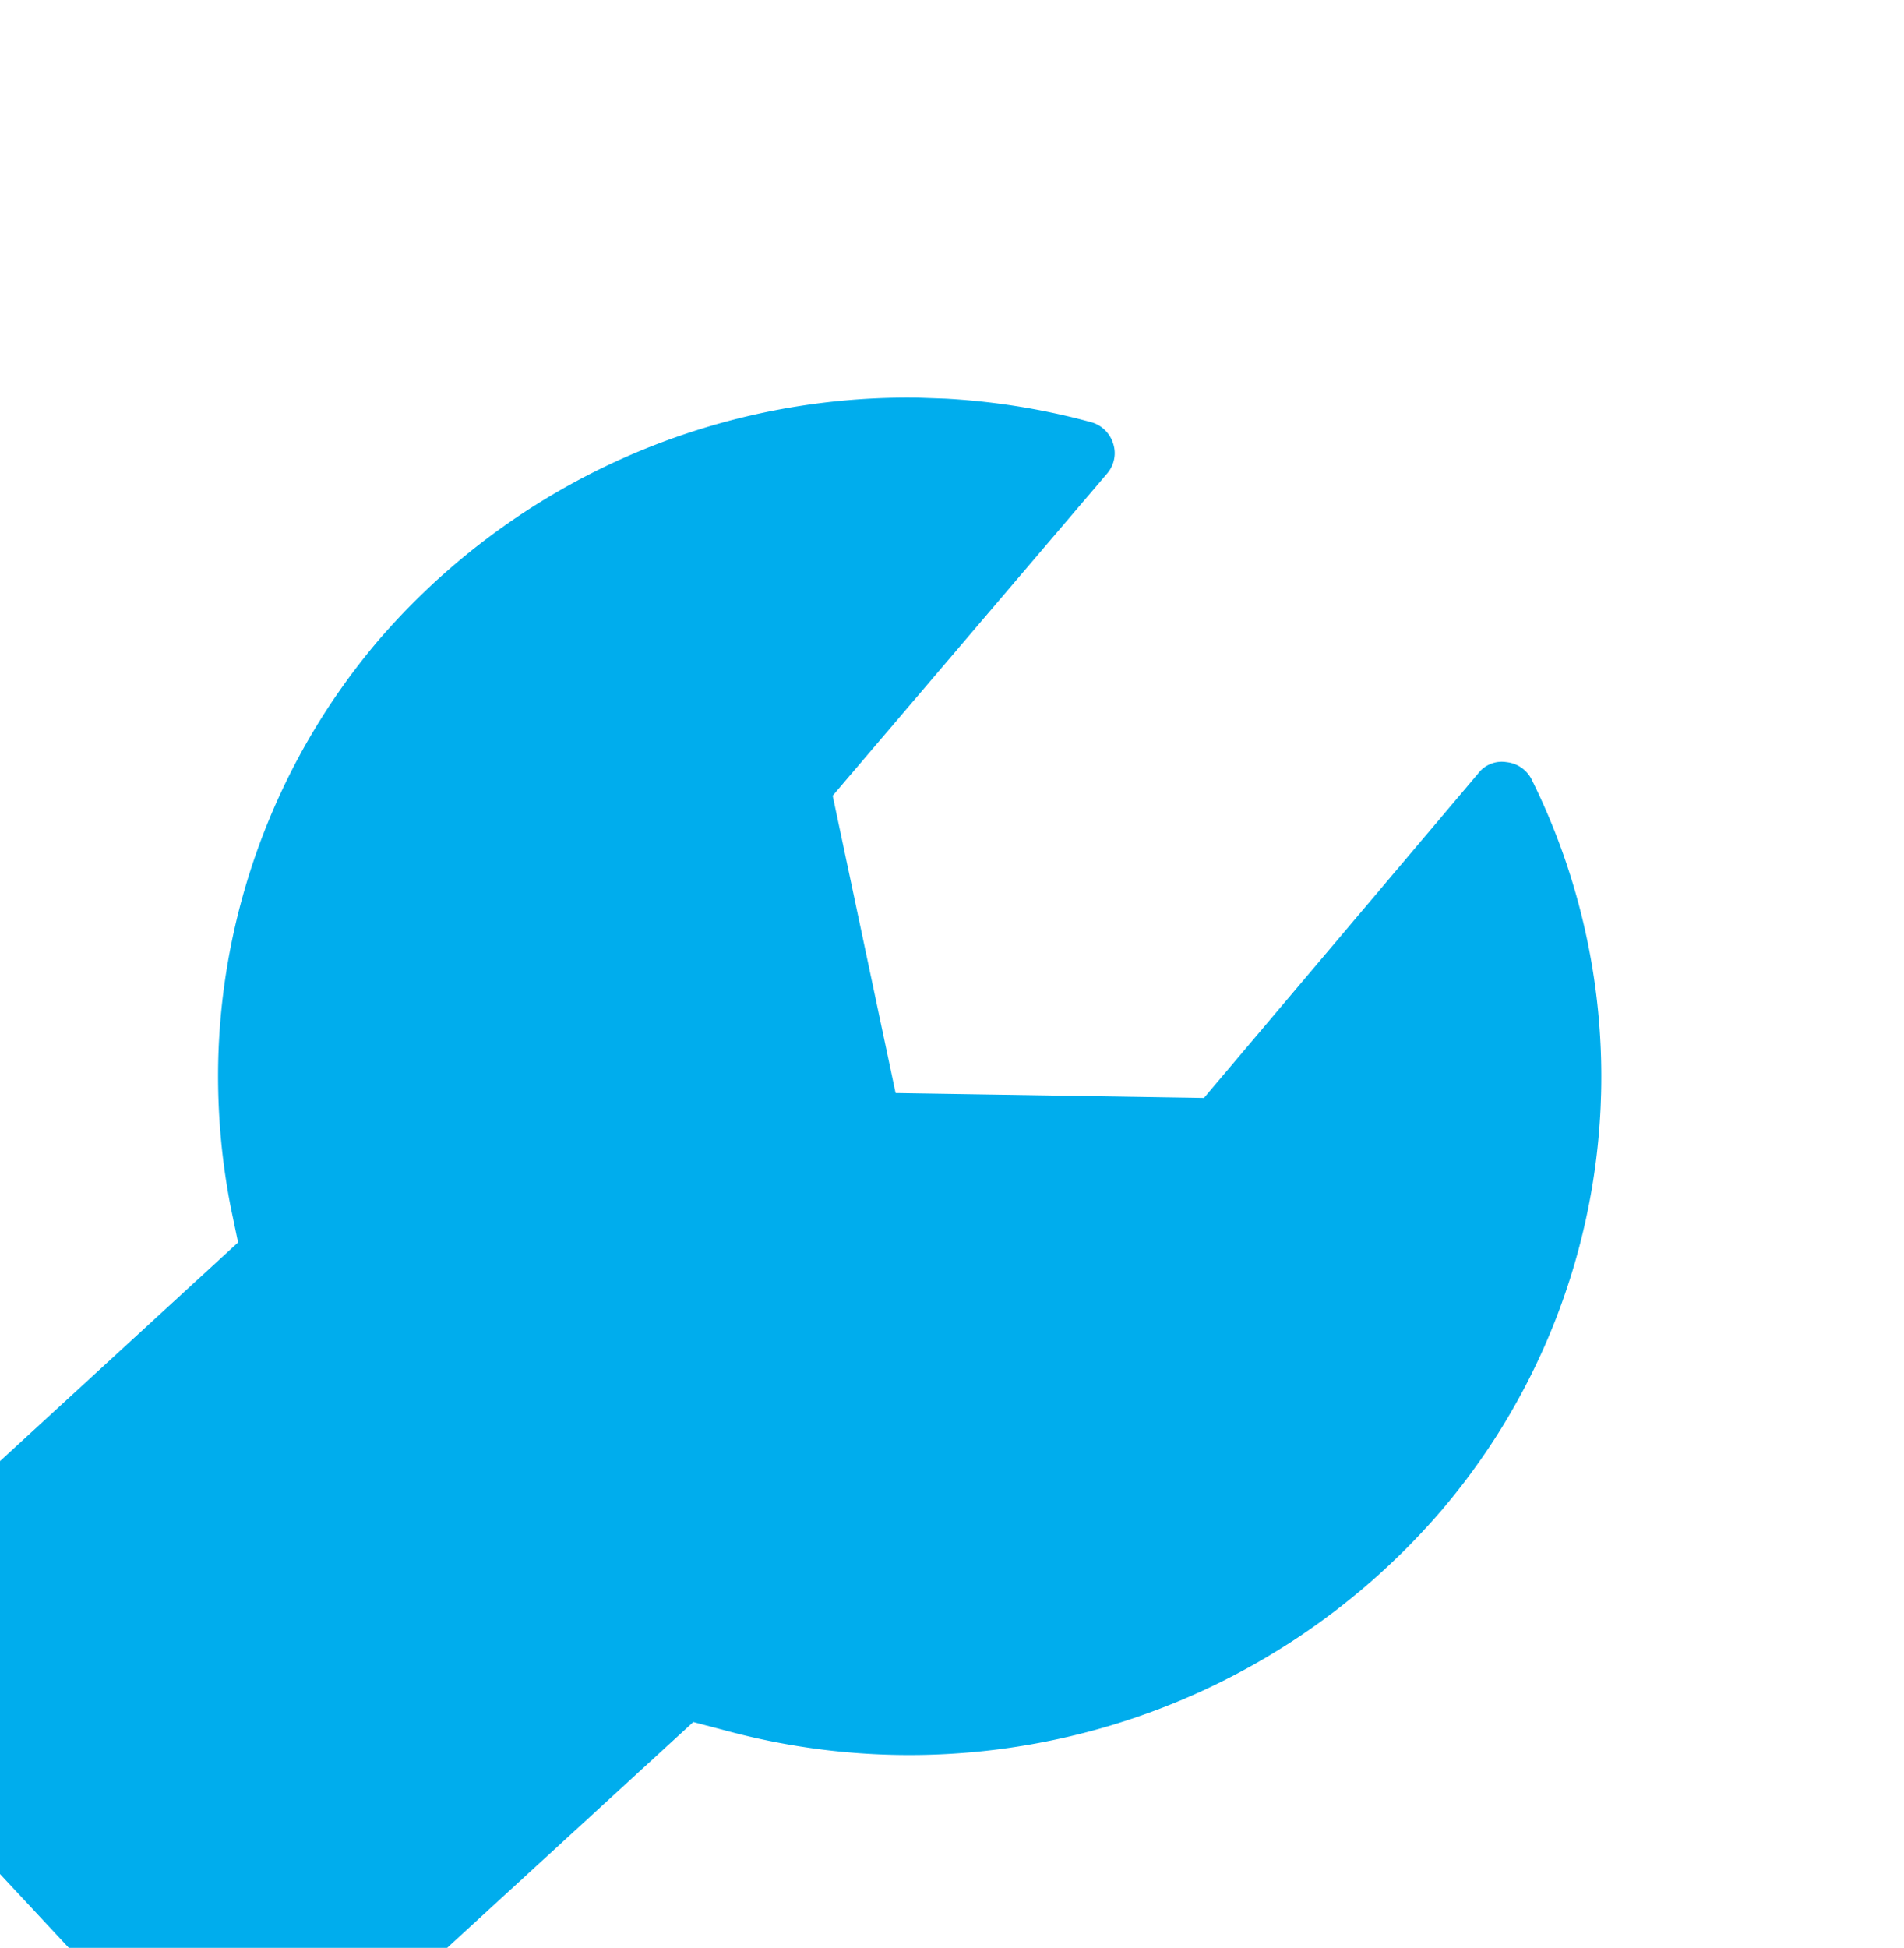 <svg xmlns="http://www.w3.org/2000/svg" xmlns:xlink="http://www.w3.org/1999/xlink" width="44" height="45" viewBox="0 0 44 45">
  <defs>
    <clipPath id="clip-path">
      <rect id="Rectangle_27577" data-name="Rectangle 27577" width="44" height="45" transform="translate(1462 602)" fill="#fac650"/>
    </clipPath>
    <clipPath id="clip-path-2">
      <rect id="Rectangle_27576" data-name="Rectangle 27576" width="40.672" height="41.334" fill="#00aded"/>
    </clipPath>
  </defs>
  <g id="Mask_Group_37" data-name="Mask Group 37" transform="translate(-1462 -602)" clip-path="url(#clip-path)">
    <g id="Group_4523" data-name="Group 4523" transform="matrix(-0.035, 0.999, -0.999, -0.035, 1499.543, 611.759)">
      <g id="Group_4522" data-name="Group 4522" clip-path="url(#clip-path-2)">
        <path id="Path_55292" data-name="Path 55292" d="M40.672,30.53l-10.8,10.8-9.81-9.96-.814.2a15.83,15.83,0,0,1-3.571.407,15.592,15.592,0,0,1-9.614-3.345A16.142,16.142,0,0,1,.422,12.342.736.736,0,0,1,.9,11.8a.706.706,0,0,1,.256-.045.727.727,0,0,1,.452.166l7.655,6.073L16.079,16.3l-.136-7.128L8.228,3.1a.685.685,0,0,1-.286-.648.734.734,0,0,1,.392-.6A15.449,15.449,0,0,1,25.271,3.345a16.217,16.217,0,0,1,5.681,16.32l-.181.8Z" transform="translate(0)" fill="#00aded"/>
      </g>
    </g>
  </g>
</svg>
